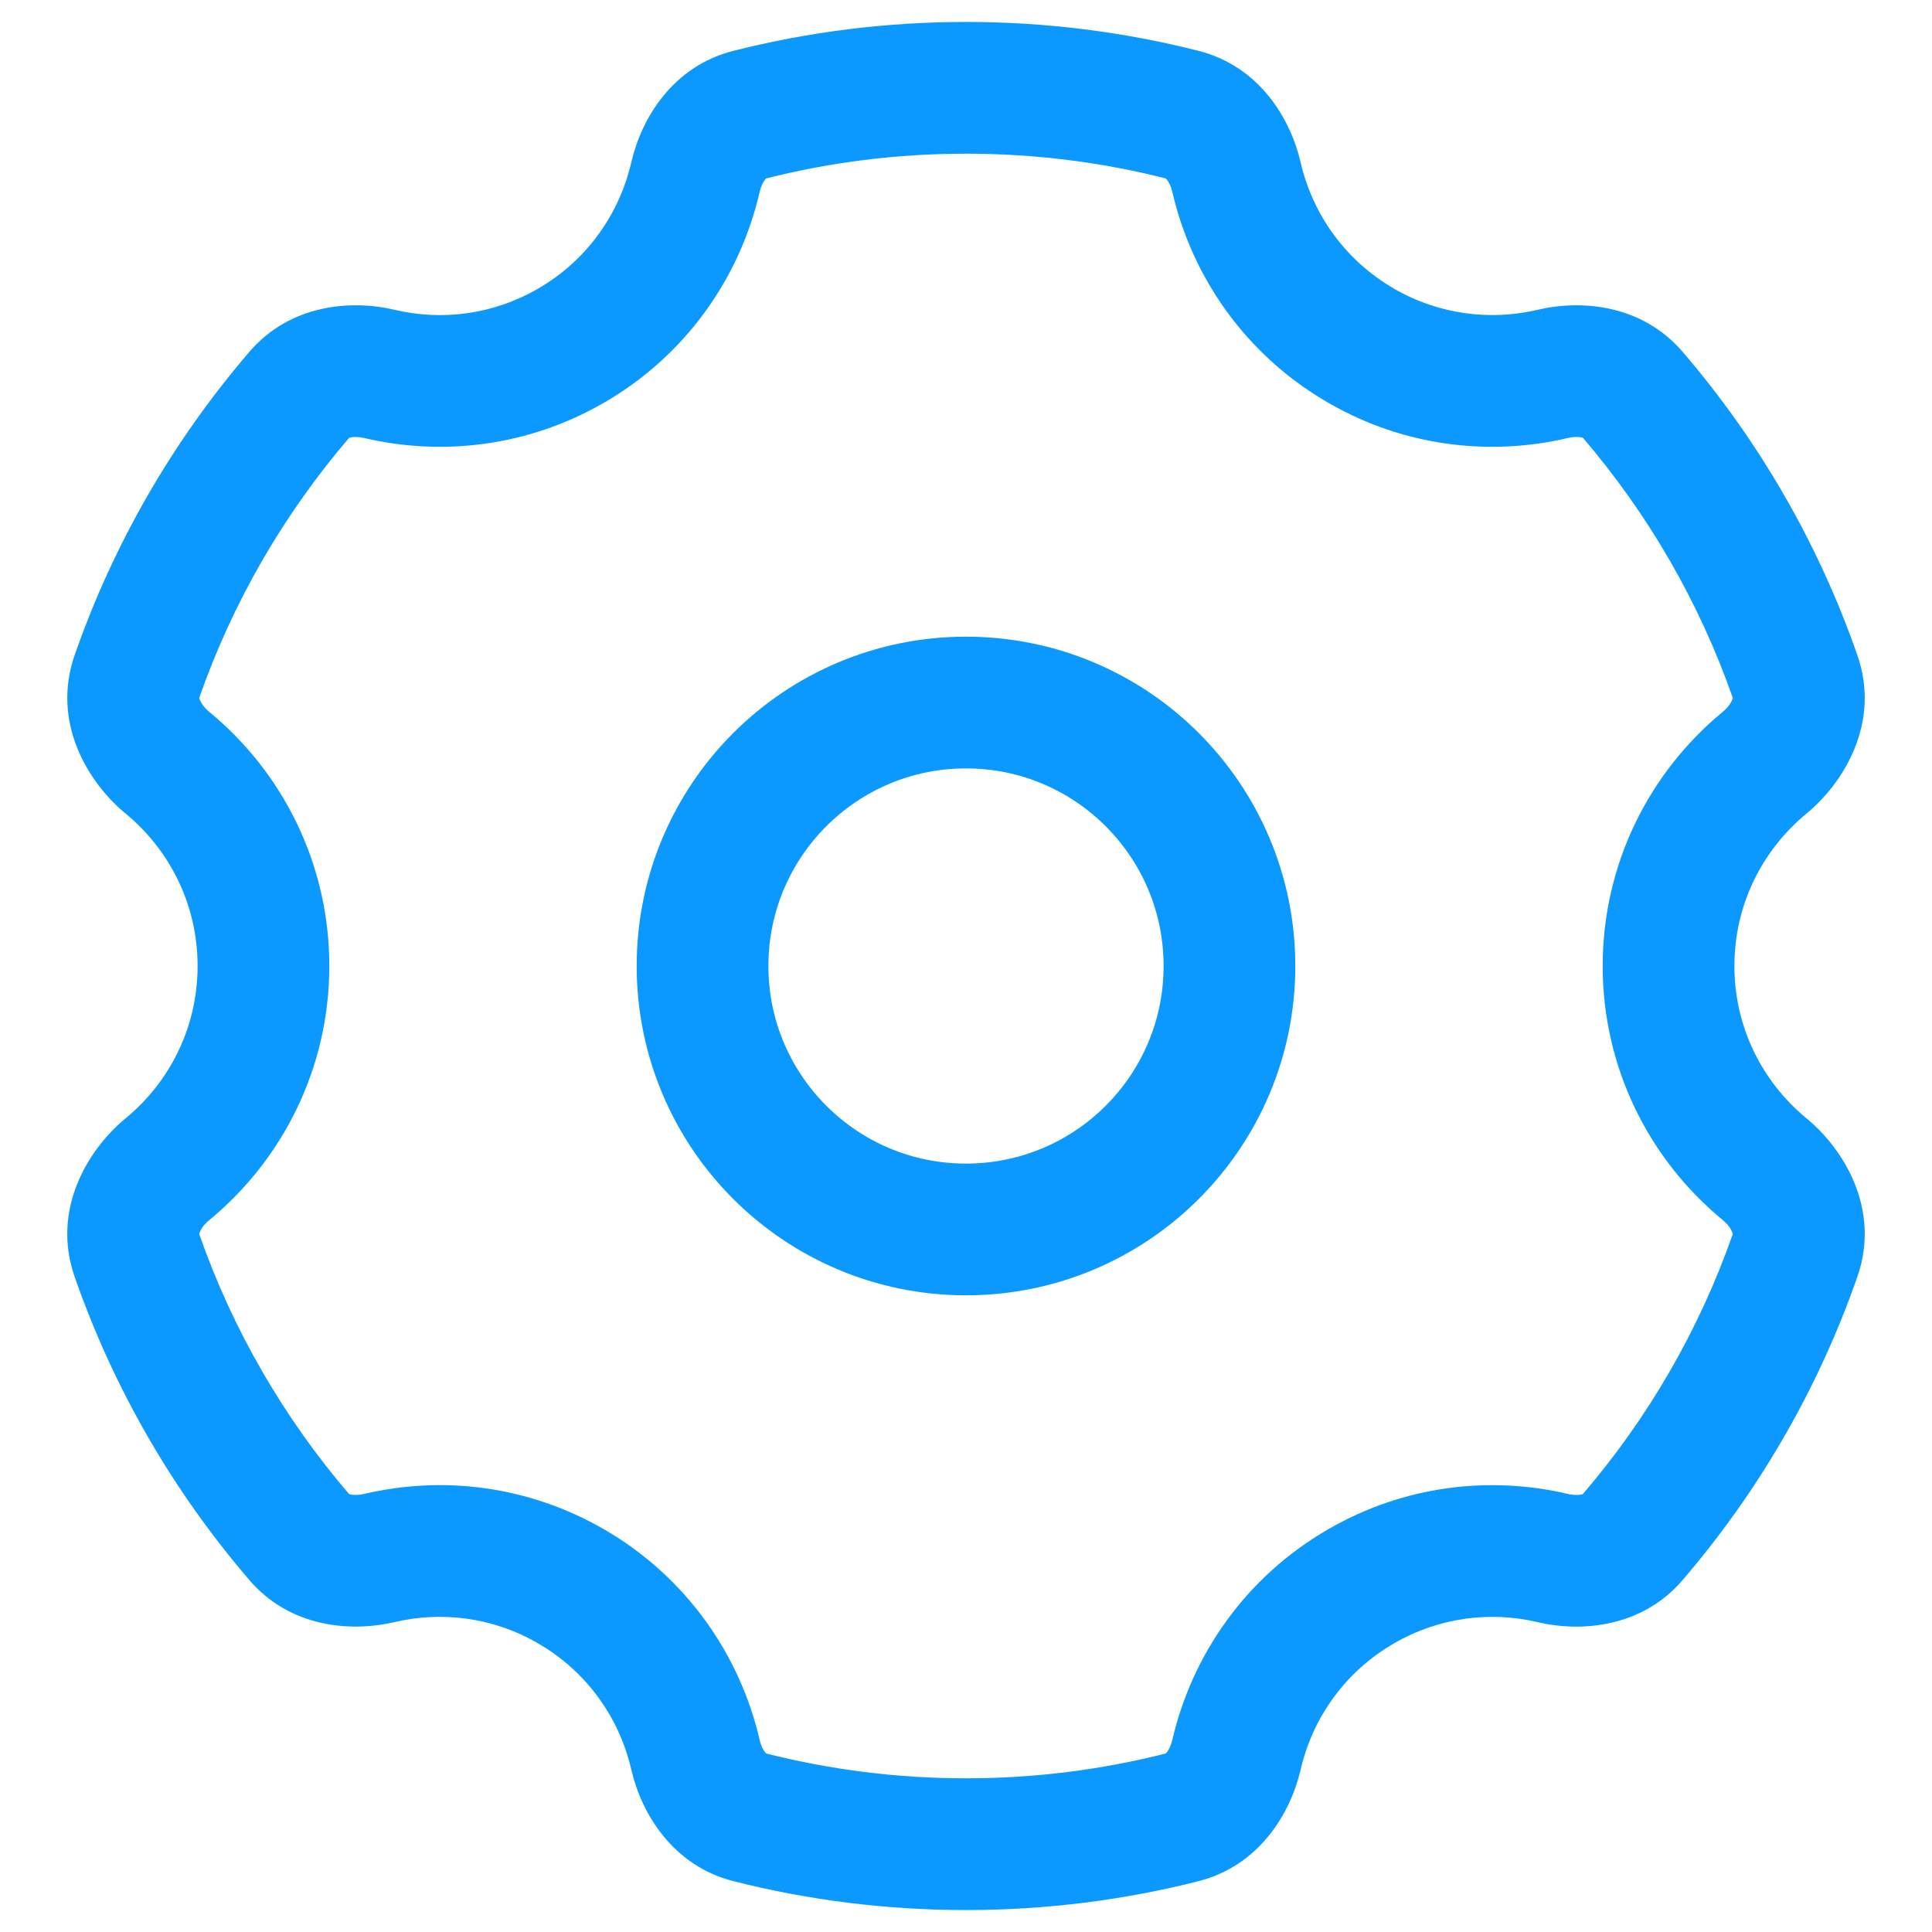 <?xml version="1.0" encoding="UTF-8"?> <svg xmlns="http://www.w3.org/2000/svg" width="22" height="22" viewBox="0 0 22 22" fill="none"><circle cx="3" cy="3" r="3" transform="matrix(-1 0 0 1 14 8)" stroke="#0B99FF" stroke-width="1.5"></circle><path d="M11.001 1L11.001 0.25H11.001V1ZM15.501 3.938L15.126 4.587L15.126 4.587L15.501 3.938ZM15.501 18.062L15.126 17.413L15.126 17.413L15.501 18.062ZM11.001 21L11.001 21.75L11.001 21.75L11.001 21ZM6.5 18.062L6.876 17.413L6.875 17.413L6.5 18.062ZM6.5 3.938L6.875 4.587L6.876 4.587L6.5 3.938ZM7.92 2.015L7.189 1.847L7.92 2.015ZM1.908 8.686L2.385 8.108L1.908 8.686ZM3.409 17.505L3.978 17.017L3.409 17.505ZM8.535 20.694L8.351 21.421L8.535 20.694ZM7.92 19.984L8.651 19.815L7.92 19.984ZM14.079 19.984L13.349 19.815L14.079 19.984ZM13.464 20.694L13.279 19.966L13.279 19.966L13.464 20.694ZM18.59 17.505L18.021 17.017L18.59 17.505ZM20.442 7.707L21.15 7.46L20.442 7.707ZM20.092 8.687L20.57 9.265L20.092 8.687ZM1.908 13.313L1.431 12.734L1.908 13.313ZM18.591 4.494L18.022 4.982L18.591 4.494ZM3.409 4.494L2.84 4.006L3.409 4.494ZM20.442 14.292L21.15 14.539L20.442 14.292ZM14.079 2.015L13.349 2.184L14.079 2.015ZM11.001 1L11.001 1.75C11.788 1.75 12.551 1.848 13.279 2.033L13.464 1.306L13.648 0.579C12.8 0.364 11.913 0.25 11.001 0.25L11.001 1ZM14.079 2.015L13.349 2.184C13.574 3.159 14.188 4.046 15.126 4.587L15.501 3.938L15.876 3.288C15.314 2.964 14.946 2.435 14.81 1.847L14.079 2.015ZM15.501 3.938L15.126 4.587C15.986 5.084 16.962 5.198 17.856 4.987L17.684 4.257L17.512 3.527C16.973 3.654 16.391 3.585 15.875 3.288L15.501 3.938ZM18.591 4.494L18.022 4.982C18.765 5.849 19.35 6.854 19.734 7.954L20.442 7.707L21.15 7.46C20.704 6.18 20.024 5.012 19.16 4.006L18.591 4.494ZM20.092 8.687L19.615 8.108C18.783 8.794 18.25 9.835 18.25 11H19H19.75C19.75 10.302 20.068 9.679 20.57 9.265L20.092 8.687ZM19 11H18.25C18.25 12.166 18.784 13.206 19.615 13.891L20.093 13.313L20.57 12.734C20.068 12.32 19.75 11.698 19.75 11H19ZM20.442 14.292L19.734 14.045C19.35 15.145 18.765 16.15 18.021 17.017L18.59 17.505L19.159 17.994C20.023 16.987 20.704 15.819 21.15 14.539L20.442 14.292ZM17.683 17.742L17.855 17.012C16.961 16.802 15.986 16.916 15.126 17.413L15.501 18.062L15.876 18.712C16.391 18.415 16.973 18.345 17.511 18.472L17.683 17.742ZM15.501 18.062L15.126 17.413C14.188 17.954 13.574 18.84 13.349 19.815L14.079 19.984L14.81 20.153C14.946 19.565 15.314 19.036 15.876 18.712L15.501 18.062ZM13.464 20.694L13.279 19.966C12.551 20.151 11.788 20.25 11.001 20.25L11.001 21L11.001 21.75C11.914 21.75 12.801 21.636 13.648 21.421L13.464 20.694ZM11.001 21V20.25C10.213 20.25 9.448 20.151 8.72 19.966L8.535 20.694L8.351 21.421C9.199 21.636 10.087 21.75 11.001 21.75V21ZM7.92 19.984L8.651 19.815C8.426 18.841 7.813 17.955 6.876 17.413L6.5 18.062L6.125 18.712C6.686 19.036 7.053 19.564 7.189 20.152L7.92 19.984ZM6.5 18.062L6.875 17.413C6.015 16.916 5.039 16.801 4.144 17.012L4.316 17.742L4.488 18.472C5.027 18.345 5.61 18.414 6.125 18.712L6.5 18.062ZM3.409 17.505L3.978 17.017C3.235 16.15 2.649 15.145 2.266 14.045L1.558 14.292L0.85 14.539C1.296 15.819 1.976 16.987 2.84 17.993L3.409 17.505ZM1.908 13.313L2.385 13.892C3.216 13.206 3.75 12.166 3.75 11H3H2.25C2.25 11.698 1.933 12.32 1.431 12.734L1.908 13.313ZM3 11H3.75C3.75 9.834 3.217 8.794 2.385 8.108L1.908 8.686L1.431 9.265C1.933 9.679 2.25 10.302 2.25 11H3ZM1.558 7.707L2.266 7.954C2.65 6.854 3.235 5.849 3.978 4.983L3.409 4.494L2.84 4.006C1.976 5.012 1.296 6.18 0.85 7.46L1.558 7.707ZM4.316 4.257L4.144 4.987C5.038 5.198 6.015 5.084 6.875 4.587L6.5 3.938L6.125 3.288C5.61 3.585 5.028 3.655 4.489 3.527L4.316 4.257ZM6.5 3.938L6.876 4.587C7.814 4.045 8.426 3.159 8.651 2.184L7.92 2.015L7.189 1.847C7.053 2.435 6.686 2.964 6.125 3.288L6.5 3.938ZM8.535 1.306L8.72 2.033C9.448 1.848 10.212 1.75 11.001 1.75V1V0.25C10.088 0.25 9.2 0.364 8.351 0.579L8.535 1.306ZM7.92 2.015L8.651 2.184C8.666 2.117 8.692 2.069 8.713 2.044C8.73 2.023 8.733 2.029 8.72 2.033L8.535 1.306L8.351 0.579C7.66 0.753 7.303 1.35 7.189 1.847L7.92 2.015ZM1.908 8.686L2.385 8.108C2.324 8.058 2.289 8.004 2.275 7.967C2.263 7.937 2.272 7.938 2.266 7.954L1.558 7.707L0.85 7.46C0.585 8.221 0.996 8.907 1.431 9.265L1.908 8.686ZM4.316 17.742L4.144 17.012C4.078 17.027 4.024 17.025 3.992 17.018C3.965 17.011 3.969 17.006 3.978 17.017L3.409 17.505L2.84 17.993C3.302 18.532 3.993 18.588 4.488 18.472L4.316 17.742ZM8.535 20.694L8.72 19.966C8.733 19.97 8.73 19.976 8.713 19.955C8.692 19.93 8.666 19.882 8.651 19.815L7.92 19.984L7.189 20.152C7.303 20.649 7.66 21.245 8.351 21.421L8.535 20.694ZM14.079 19.984L13.349 19.815C13.333 19.882 13.307 19.93 13.286 19.954C13.269 19.976 13.266 19.97 13.279 19.966L13.464 20.694L13.648 21.421C14.339 21.245 14.695 20.649 14.81 20.153L14.079 19.984ZM18.59 17.505L18.021 17.017C18.03 17.006 18.034 17.012 18.007 17.018C17.975 17.025 17.922 17.028 17.855 17.012L17.683 17.742L17.511 18.472C18.006 18.589 18.697 18.532 19.159 17.994L18.59 17.505ZM20.442 7.707L19.734 7.954C19.728 7.938 19.737 7.937 19.725 7.968C19.711 8.004 19.676 8.058 19.615 8.108L20.092 8.687L20.57 9.265C21.004 8.907 21.416 8.221 21.15 7.46L20.442 7.707ZM1.558 14.292L2.266 14.045C2.272 14.06 2.263 14.062 2.275 14.031C2.289 13.995 2.324 13.941 2.385 13.892L1.908 13.313L1.431 12.734C0.996 13.092 0.584 13.778 0.85 14.539L1.558 14.292ZM17.684 4.257L17.856 4.987C17.923 4.972 17.977 4.974 18.008 4.981C18.035 4.988 18.031 4.993 18.022 4.982L18.591 4.494L19.16 4.006C18.698 3.467 18.007 3.41 17.512 3.527L17.684 4.257ZM3.409 4.494L3.978 4.983C3.969 4.993 3.965 4.988 3.992 4.981C4.023 4.974 4.077 4.972 4.144 4.987L4.316 4.257L4.489 3.527C3.993 3.41 3.302 3.467 2.84 4.006L3.409 4.494ZM20.093 13.313L19.615 13.891C19.676 13.941 19.711 13.995 19.725 14.031C19.737 14.062 19.729 14.06 19.734 14.045L20.442 14.292L21.15 14.539C21.416 13.778 21.005 13.092 20.57 12.734L20.093 13.313ZM13.464 1.306L13.279 2.033C13.266 2.029 13.269 2.023 13.286 2.045C13.307 2.069 13.333 2.117 13.349 2.184L14.079 2.015L14.81 1.847C14.695 1.35 14.339 0.754 13.648 0.579L13.464 1.306Z" fill="#0B99FF"></path></svg> 